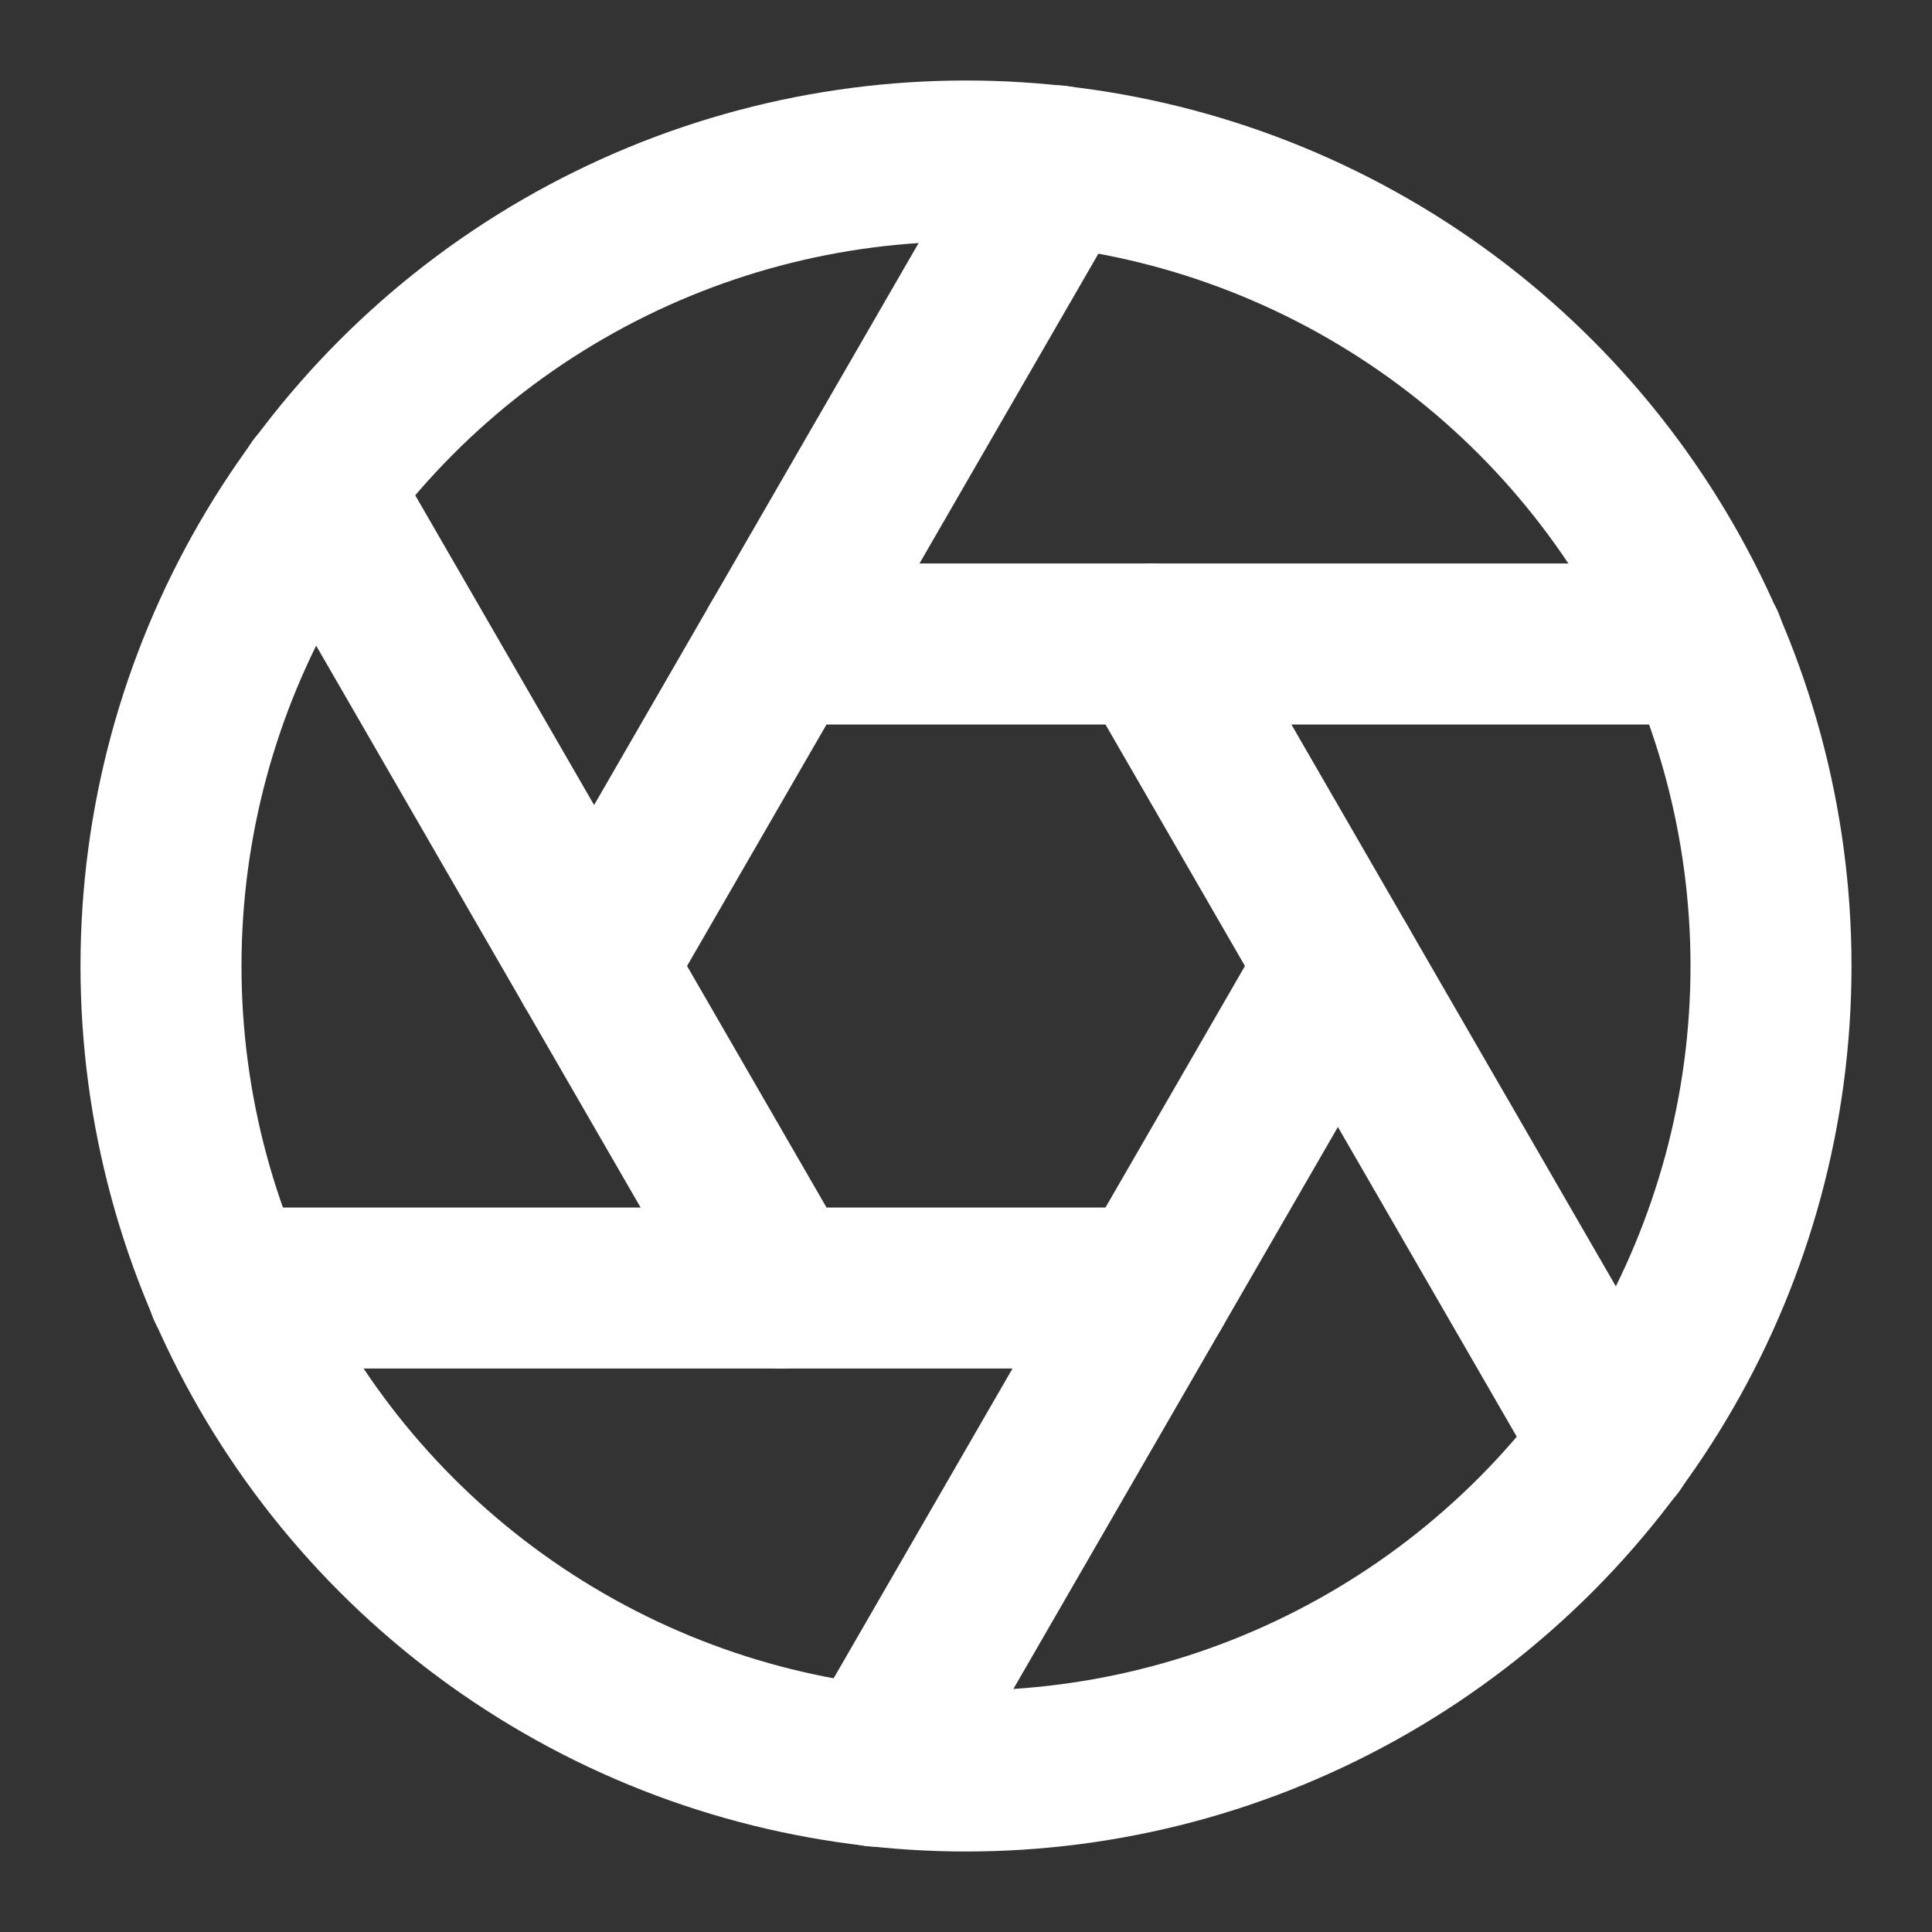 <?xml version="1.0" encoding="utf-8"?>
<svg xmlns="http://www.w3.org/2000/svg" class="feather feather-aperture" fill="none" height="24" stroke="#ffff" stroke-linecap="round" stroke-linejoin="round" stroke-width="2" viewBox="0 0 24 24" width="24">
  <rect x="0" y="0" width="24" height="24" fill="#333333" stroke="none"/>
  <circle cx="12" cy="12" r="10"/>
  <line x1="14.31" x2="20.05" y1="8" y2="17.94"/>
  <line x1="9.69" x2="21.17" y1="8" y2="8"/>
  <line x1="7.38" x2="13.12" y1="12" y2="2.06"/>
  <line x1="9.69" x2="3.95" y1="16" y2="6.06"/>
  <line x1="14.31" x2="2.83" y1="16" y2="16"/>
  <line x1="16.62" x2="10.88" y1="12" y2="21.94"/>
</svg>